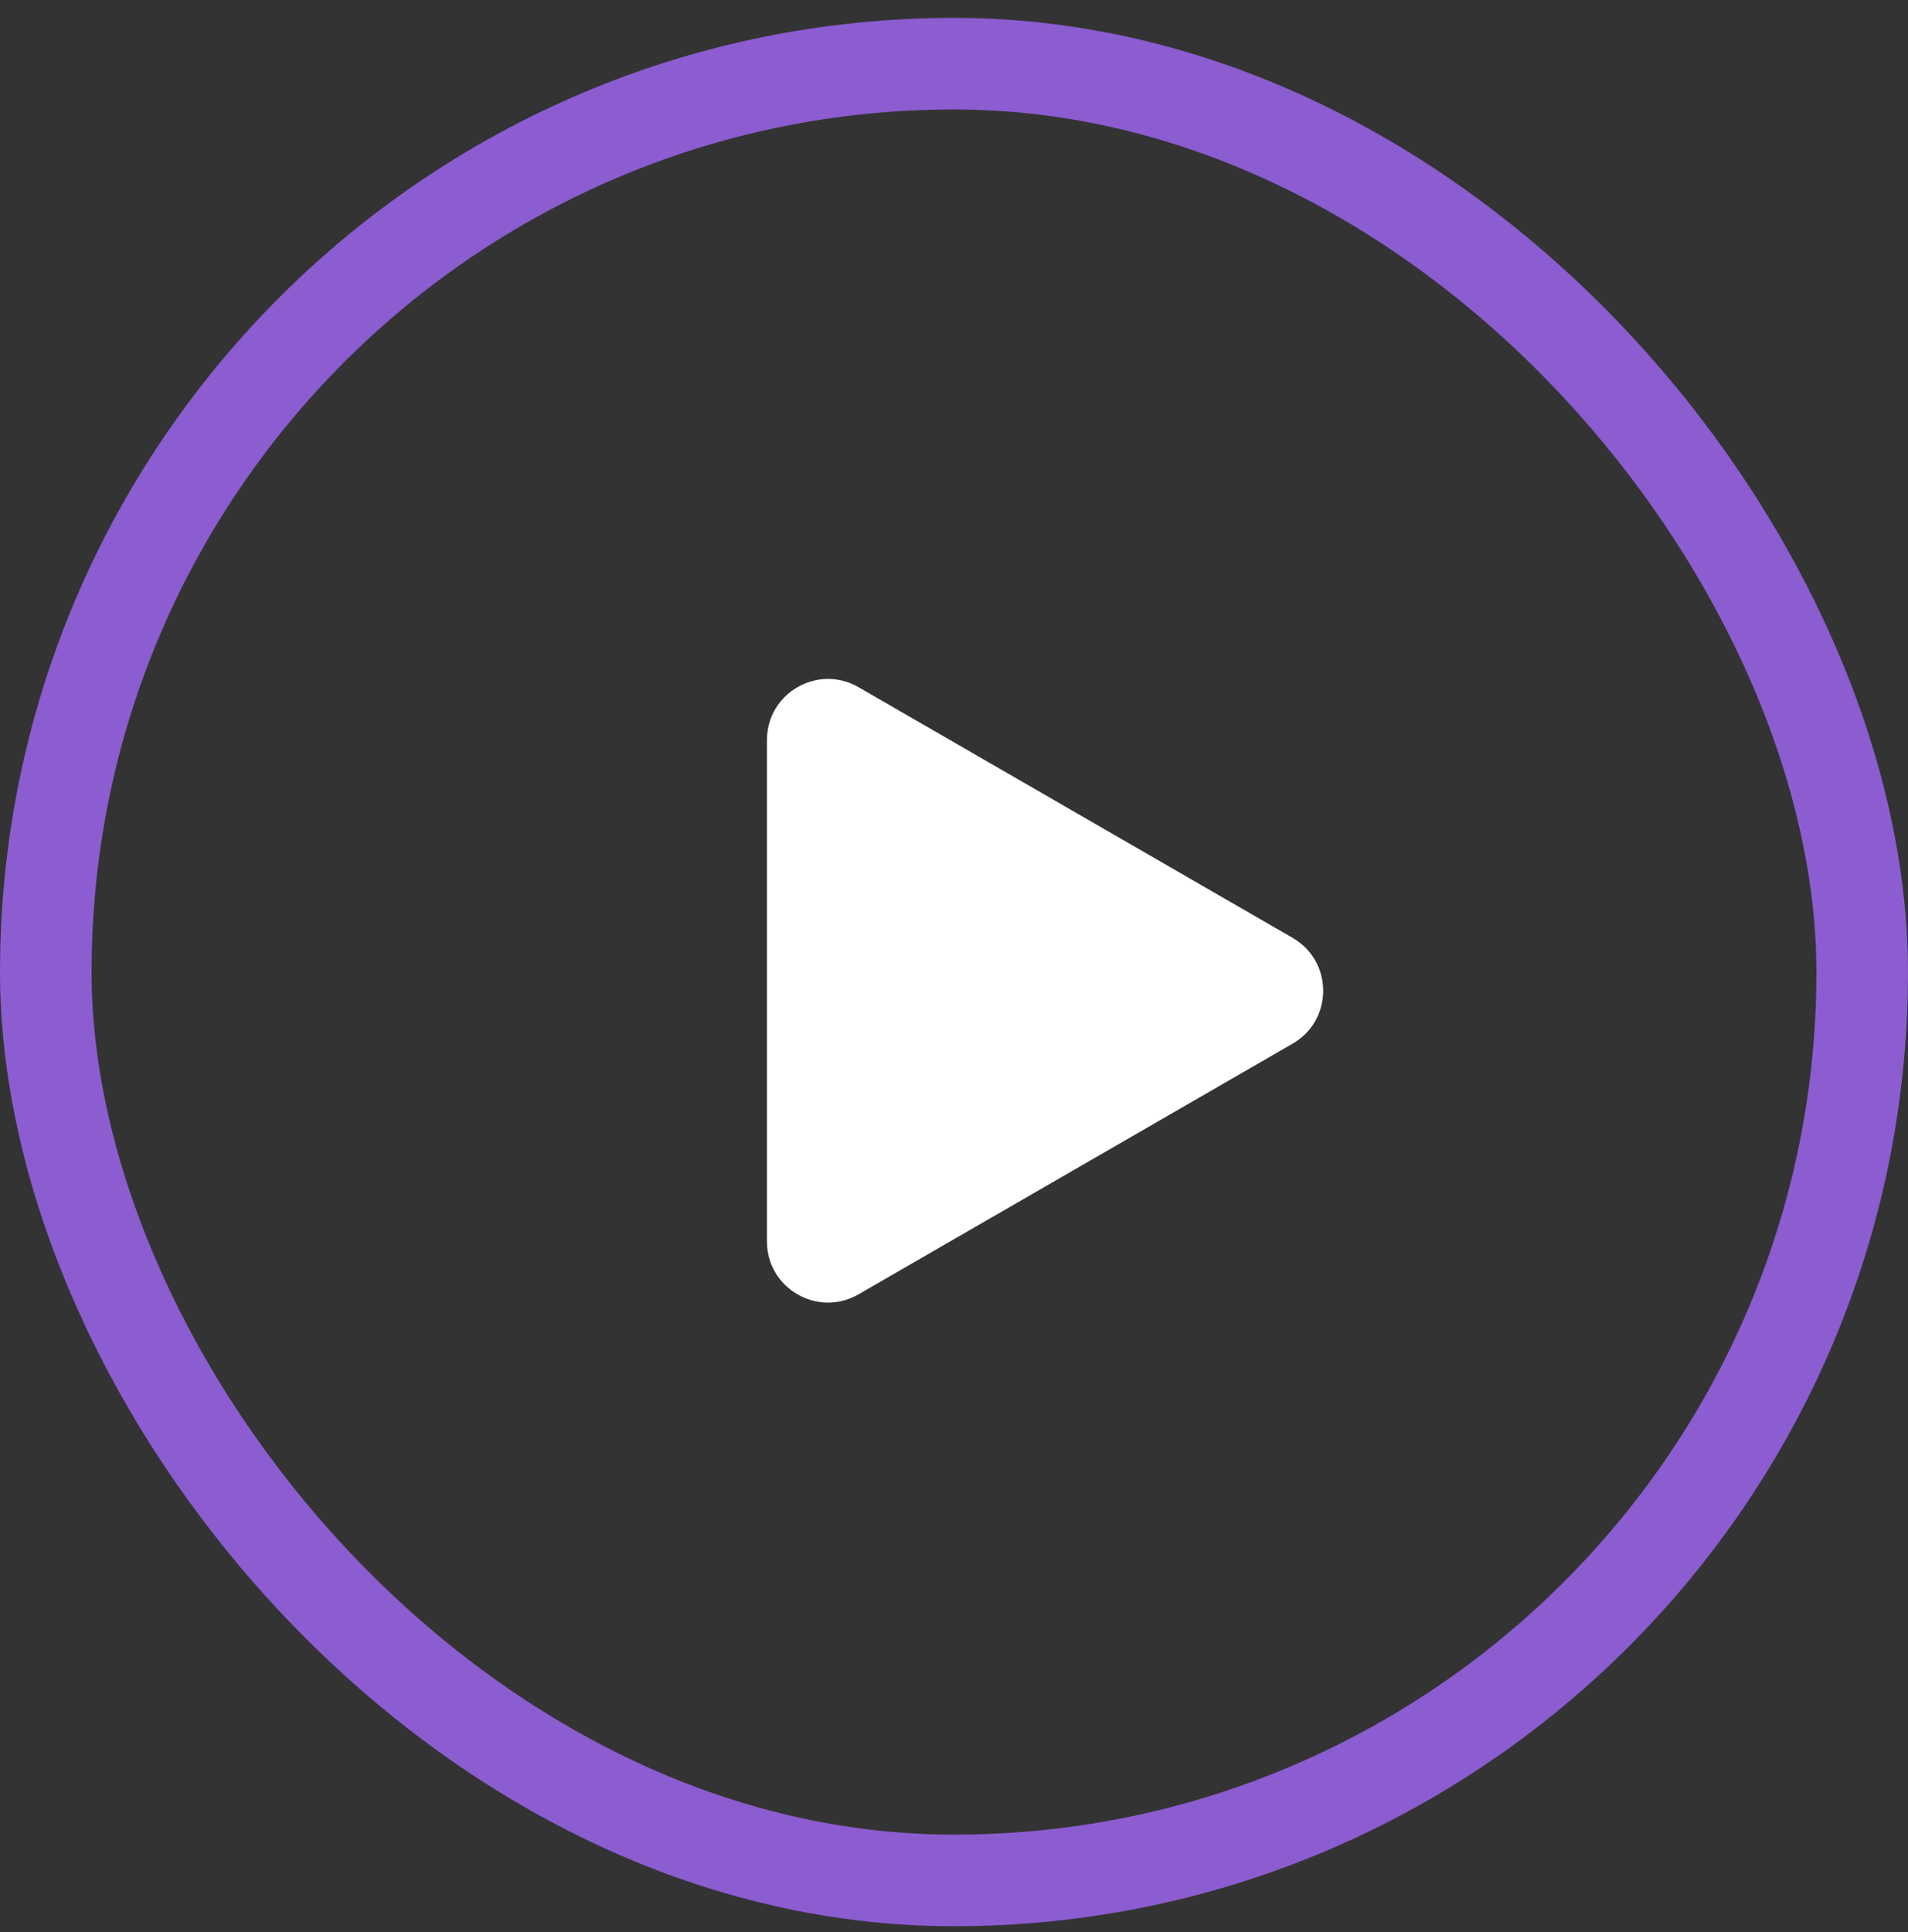 <svg width="80" height="81" viewBox="0 0 80 81" fill="none" xmlns="http://www.w3.org/2000/svg">
<rect x="0" y="0" width="80" height="81" fill="#333333" stroke="none"/>
<rect x="1.92" y="2.67" width="76.16" height="76.16" rx="38.08" stroke="#8C5CD1" stroke-width="3.84"/>
<path d="M54.199 39.317C55.906 40.303 55.906 42.766 54.199 43.751L35.997 54.26C34.29 55.246 32.157 54.014 32.157 52.043L32.157 31.025C32.157 29.054 34.29 27.823 35.997 28.808L54.199 39.317Z" fill="white"/>
</svg>